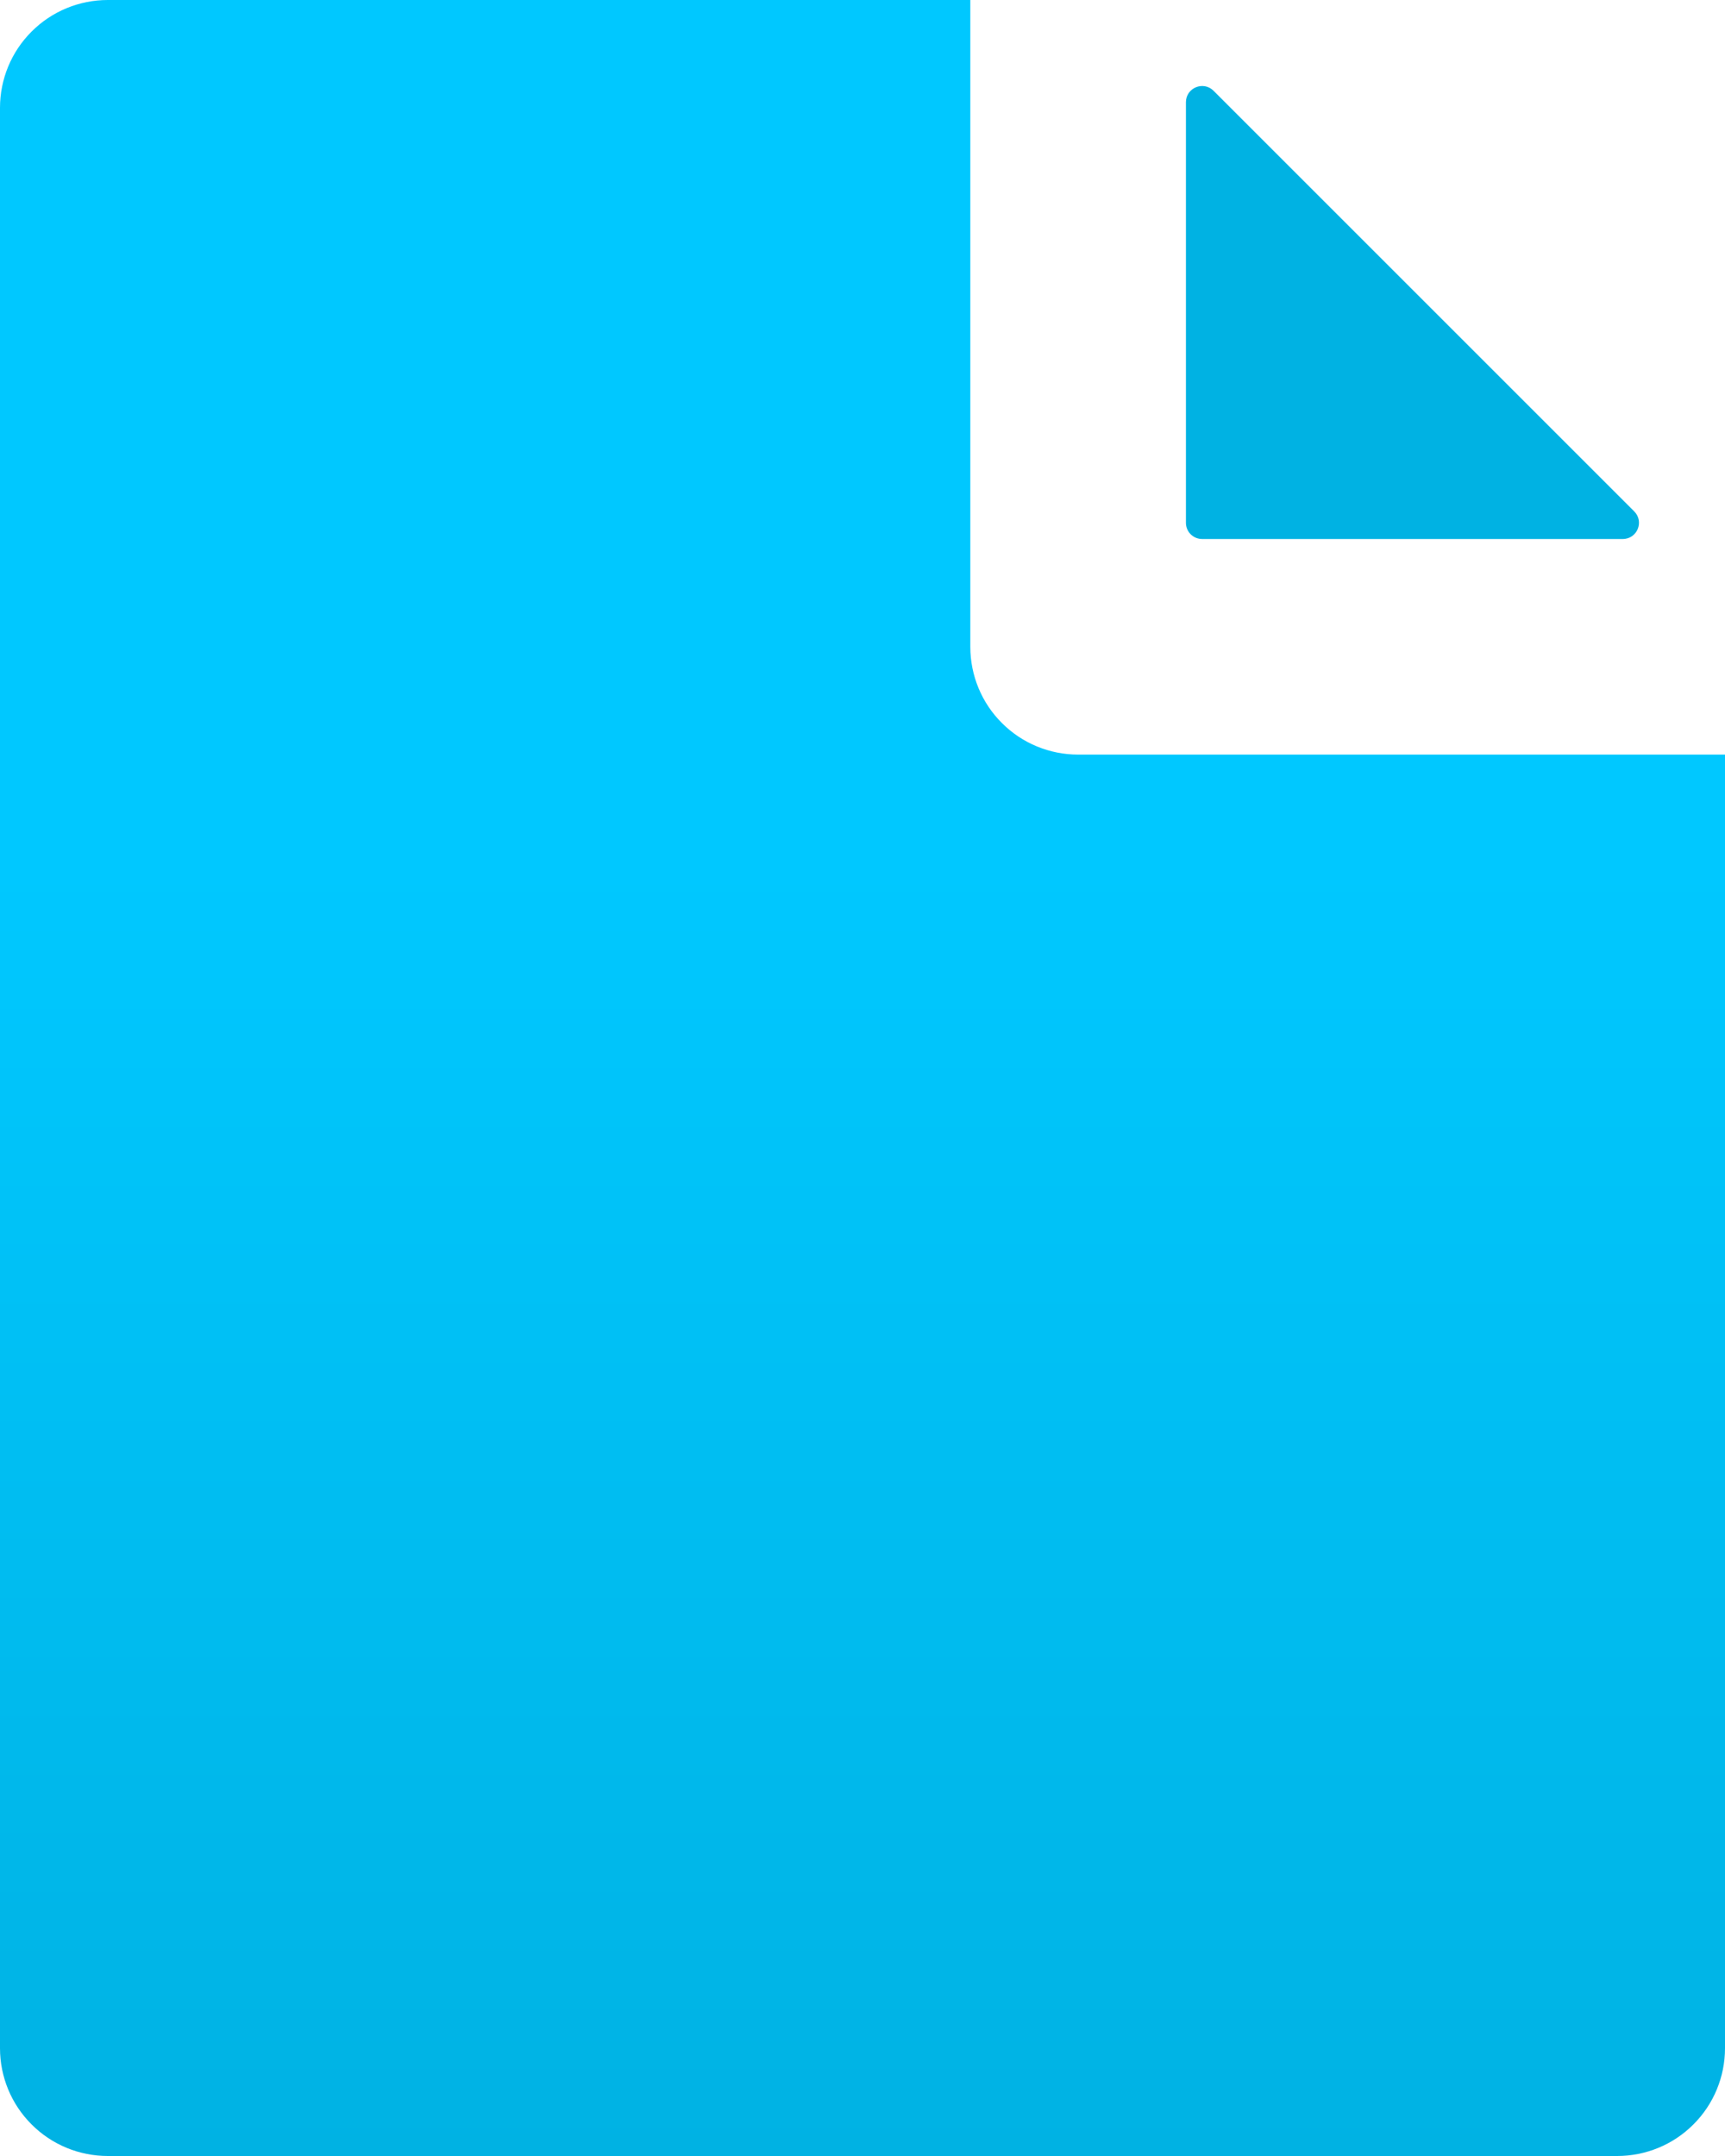 <svg width="16" height="20" viewBox="0 0 16 20" fill="none" xmlns="http://www.w3.org/2000/svg">
<path d="M16 7V19C16 19.265 15.895 19.52 15.707 19.707C15.52 19.895 15.265 20 15 20H1C0.735 20 0.48 19.895 0.293 19.707C0.105 19.52 0 19.265 0 19V1C0 0.735 0.105 0.48 0.293 0.293C0.48 0.105 0.735 0 1 0H9V6C9 6.265 9.105 6.52 9.293 6.707C9.48 6.895 9.735 7 10 7H16Z" fill="url(#paint0_linear_3798_1178)"/>
<path d="M11.256 0.842C11.162 0.748 11 0.814 11 0.948V4.85C11 4.933 11.067 5 11.15 5H15.052C15.186 5 15.252 4.838 15.158 4.744L11.256 0.842Z" fill="#00B2E3"/>
<defs>
<linearGradient id="paint0_linear_3798_1178" x1="8" y1="0" x2="8" y2="20" gradientUnits="userSpaceOnUse">
<stop offset="0.4" stop-color="#00C8FF"/>
<stop offset="1" stop-color="#00B2E3"/>
</linearGradient>
</defs>
</svg>
